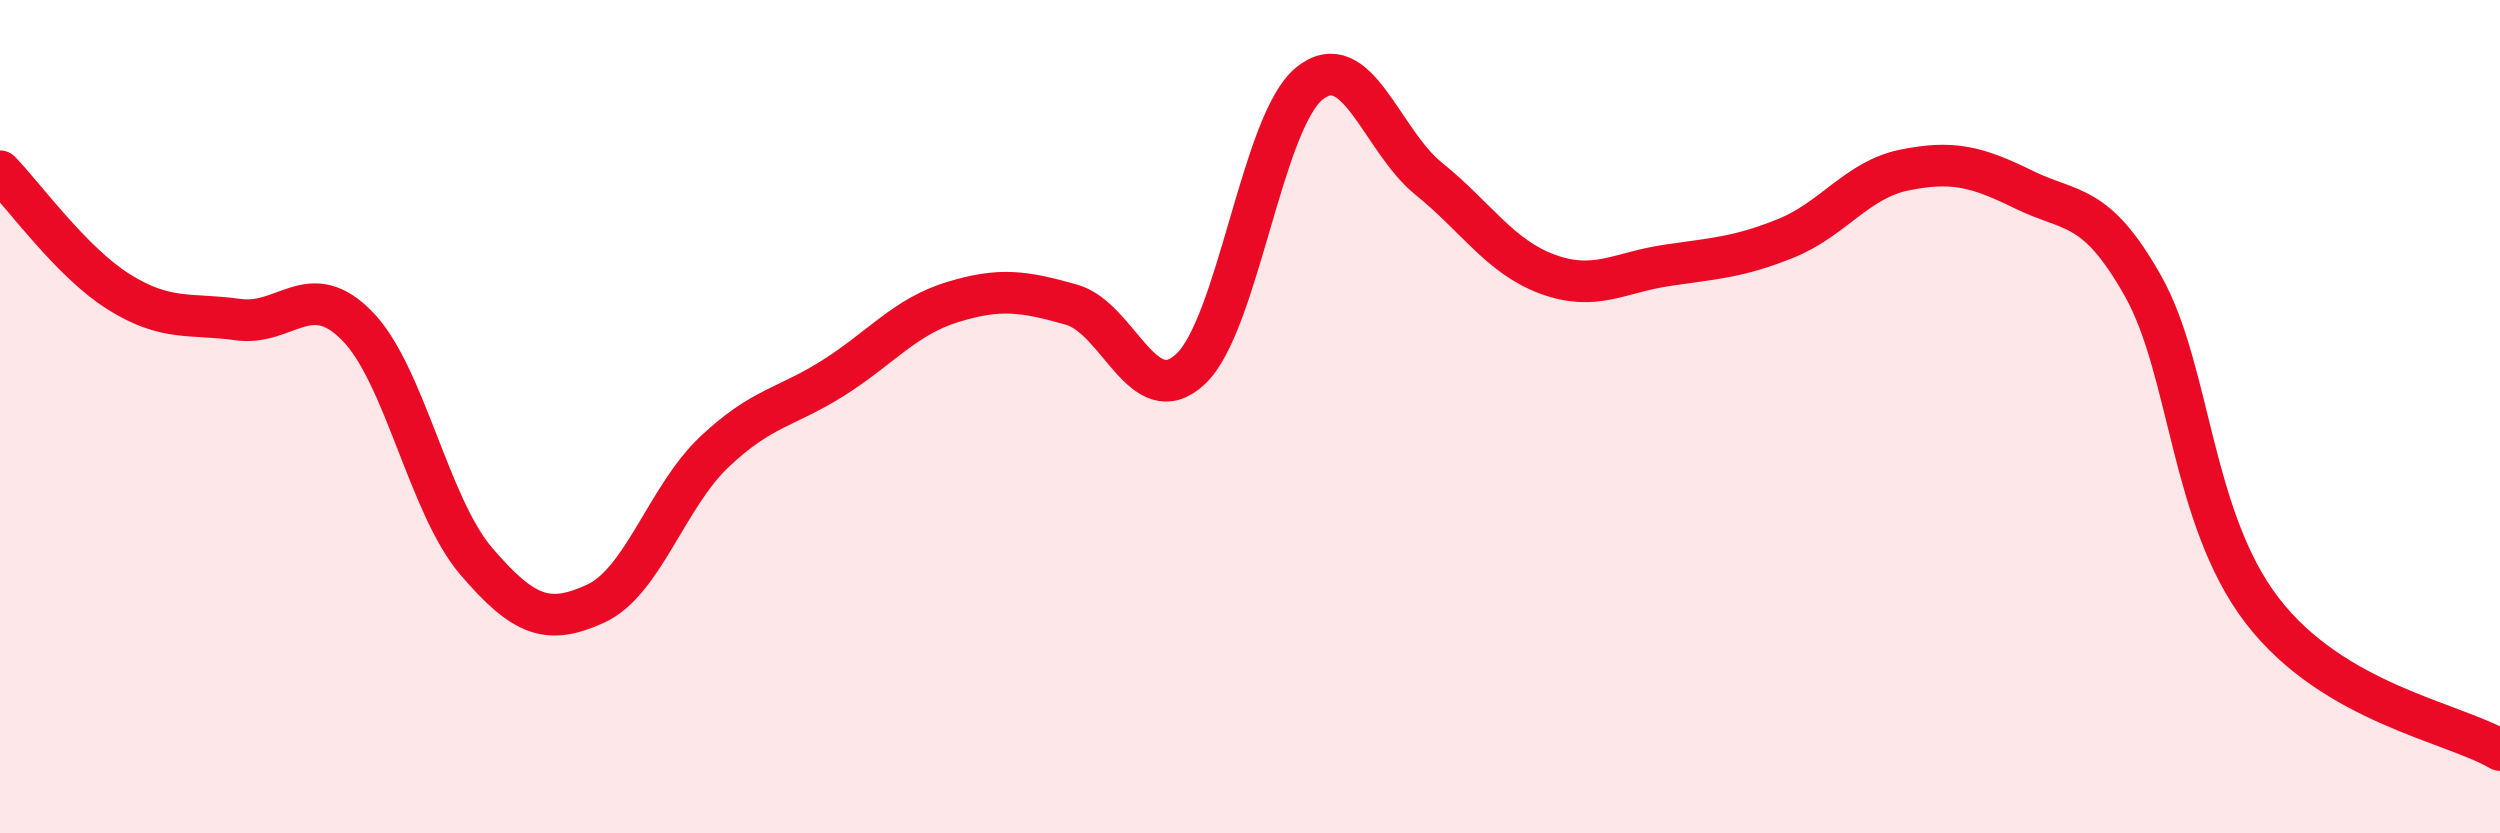 
    <svg width="60" height="20" viewBox="0 0 60 20" xmlns="http://www.w3.org/2000/svg">
      <path
        d="M 0,4.11 C 0.57,4.69 1.72,6.3 2.86,7.01 C 4,7.72 4.57,7.51 5.71,7.67 C 6.85,7.83 7.43,6.66 8.57,7.82 C 9.71,8.98 10.29,12.14 11.43,13.47 C 12.57,14.8 13.15,15.01 14.29,14.49 C 15.43,13.97 16,11.93 17.14,10.85 C 18.28,9.77 18.86,9.79 20,9.07 C 21.14,8.35 21.72,7.6 22.86,7.25 C 24,6.9 24.57,6.99 25.71,7.31 C 26.85,7.63 27.43,9.92 28.57,8.86 C 29.71,7.8 30.29,2.91 31.43,2 C 32.57,1.09 33.15,3.37 34.29,4.29 C 35.43,5.21 36,6.16 37.14,6.58 C 38.28,7 38.86,6.54 40,6.37 C 41.14,6.2 41.72,6.18 42.86,5.72 C 44,5.26 44.57,4.31 45.71,4.08 C 46.85,3.85 47.43,3.99 48.57,4.55 C 49.71,5.11 50.29,4.84 51.43,6.86 C 52.57,8.88 52.58,12.42 54.29,14.65 C 56,16.88 58.86,17.33 60,18L60 20L0 20Z"
        fill="#EB0A25"
        opacity="0.1"
        stroke-linecap="round"
        stroke-linejoin="round"
      />
      <path
        d="M 0,4.11 C 0.57,4.69 1.72,6.3 2.86,7.01 C 4,7.72 4.57,7.51 5.71,7.67 C 6.85,7.83 7.43,6.66 8.57,7.82 C 9.71,8.98 10.29,12.14 11.43,13.47 C 12.57,14.8 13.15,15.01 14.29,14.49 C 15.43,13.97 16,11.93 17.14,10.85 C 18.28,9.77 18.86,9.79 20,9.07 C 21.14,8.35 21.72,7.6 22.86,7.25 C 24,6.9 24.57,6.99 25.71,7.31 C 26.85,7.63 27.43,9.92 28.57,8.86 C 29.71,7.8 30.29,2.91 31.43,2 C 32.57,1.09 33.15,3.37 34.29,4.29 C 35.43,5.21 36,6.16 37.14,6.58 C 38.28,7 38.86,6.54 40,6.37 C 41.14,6.2 41.72,6.18 42.86,5.72 C 44,5.26 44.57,4.31 45.71,4.08 C 46.85,3.85 47.43,3.99 48.57,4.55 C 49.71,5.11 50.29,4.84 51.43,6.86 C 52.57,8.88 52.58,12.42 54.29,14.65 C 56,16.88 58.86,17.33 60,18"
        stroke="#EB0A25"
        stroke-width="1"
        fill="none"
        stroke-linecap="round"
        stroke-linejoin="round"
      />
    </svg>
  